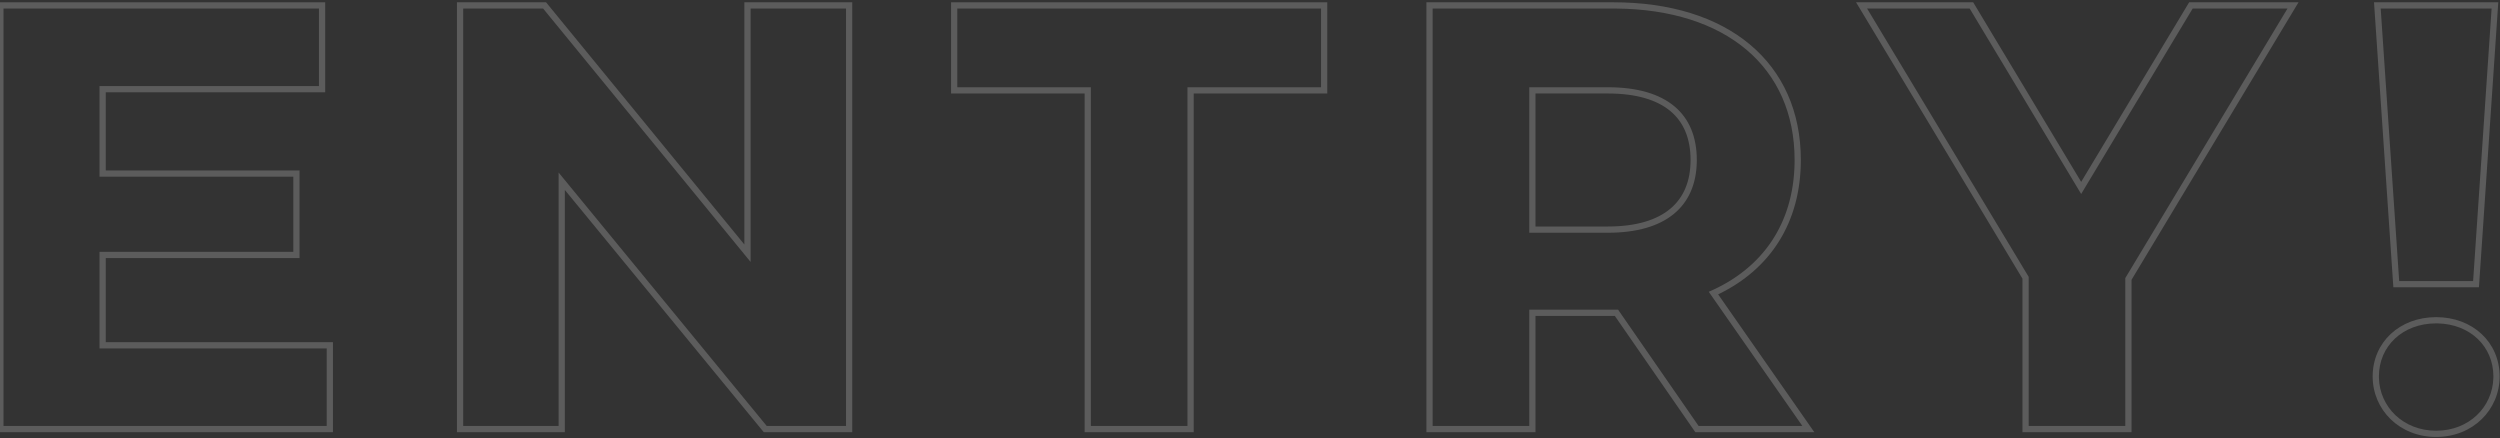 <svg width="1033" height="181" viewBox="0 0 1033 181" fill="none" xmlns="http://www.w3.org/2000/svg">
<rect x="0" y="0" width="1033" height="181" fill="#333333" stroke="none"/>
<path opacity="0.2" d="M1030.27 155.55C1030.27 143.18 1020.72 133.915 1007.26 133.628L1006.62 133.621C992.82 133.621 982.964 142.984 982.964 155.55L982.972 156.125C983.273 168.182 993.035 177.971 1006.62 177.971C1020.2 177.971 1029.96 168.182 1030.26 156.125L1030.27 155.55ZM1032.29 0.947L1024.3 118.707H988.931L980.942 0.947H1032.29ZM983.703 3.527L991.342 116.127H1021.89L1029.53 3.527H983.703ZM1032.85 155.55C1032.85 169.366 1021.77 180.551 1006.62 180.551C991.468 180.551 980.384 169.366 980.384 155.55C980.384 141.396 991.564 131.041 1006.62 131.041C1021.67 131.041 1032.85 141.395 1032.85 155.55Z" fill="white"/>
<path opacity="0.2" d="M815.323 0.947L859.938 75.147L904.555 0.947H949.753L880.751 115.611V178.58H835.676V115.118L766.919 0.947H815.323ZM878.172 176V114.896L945.189 3.527H906.014L859.938 80.154L813.863 3.527H771.484L838.256 114.402V176H878.172Z" fill="white"/>
<path opacity="0.2" d="M741.527 66.11C741.527 27.729 713.148 3.901 667.701 3.531L666.624 3.527V0.947C690.082 0.947 709.452 7.031 723.006 18.331C736.613 29.676 744.107 46.076 744.107 66.11C744.107 91.895 731.545 111.244 709.936 121.626L749.677 178.58H700.507L667.244 130.534H634.464V178.58H589.389V0.947H666.624V3.527H591.968V176H631.884V127.954H668.596L701.858 176H744.73L706.047 120.562C728.118 111.103 741.117 92.571 741.518 67.317L741.527 66.11ZM698.539 66.11C698.539 57.214 695.676 50.494 690.252 45.942C684.755 41.329 676.258 38.631 664.407 38.631H634.464V93.59H664.407V96.17H631.884V36.051H664.407C688.8 36.051 701.119 47.138 701.119 66.11L701.11 66.982C700.731 85.187 688.418 96.17 664.407 96.17V93.59C676.245 93.59 684.744 90.835 690.246 86.19C695.681 81.602 698.539 74.875 698.539 66.11Z" fill="white"/>
<path opacity="0.2" d="M545.853 36.051V3.527H395.555V36.051H450.746V176H490.661V36.051H545.853ZM548.433 38.631H493.241V178.58H448.166V38.631H392.975V0.947H548.433V38.631Z" fill="white"/>
<path opacity="0.2" d="M349.574 3.527H310.152V108.243L224.408 3.527H191.392V176H230.814V71.284L316.805 176H349.574V3.527ZM352.154 178.58H315.585L233.395 78.492V178.58H188.812V0.947H225.63L307.572 101.02V0.947H352.154V178.58Z" fill="white"/>
<path opacity="0.2" d="M134.994 143.97H41.119V104.054H121.196V73.009H41.119V35.558H131.791V3.527H1.45V176H134.994V143.97ZM134.371 38.138H43.699V70.429H123.776V106.634H43.699V141.39H137.574V178.58H-1.13V0.947H134.371V38.138Z" fill="white"/>
</svg>
